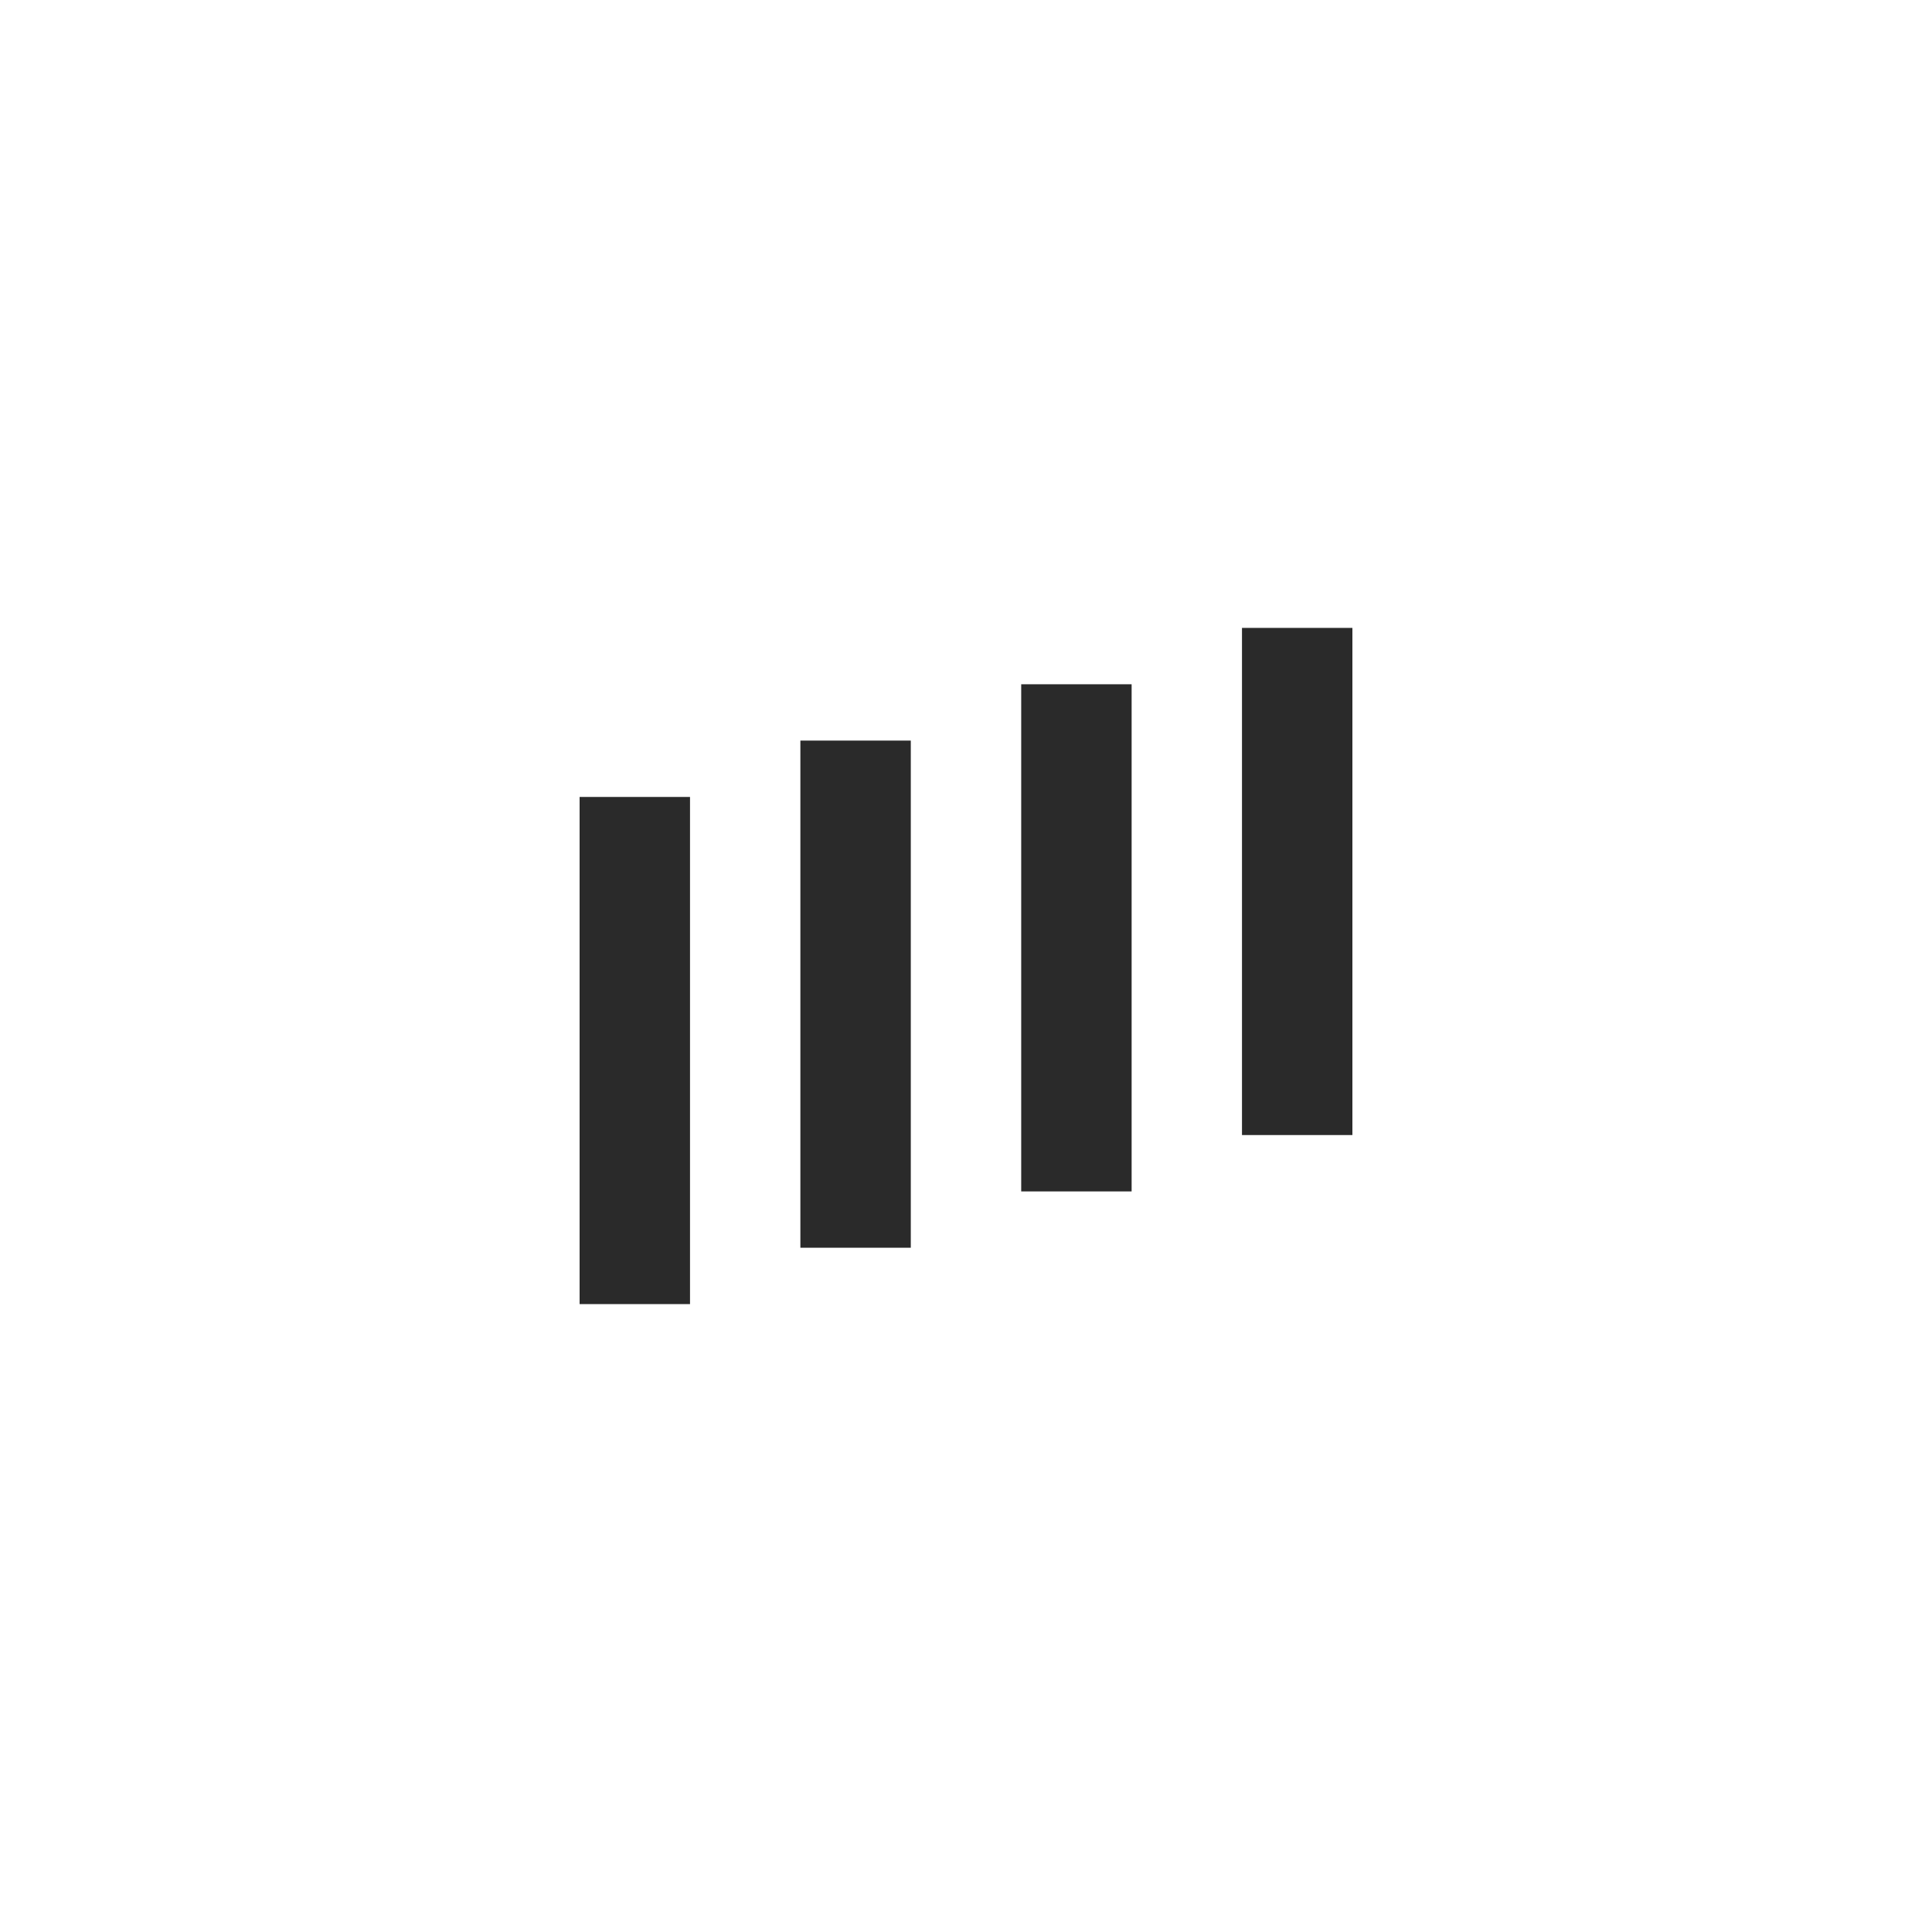 <svg width="40" height="40" viewBox="0 0 40 40" fill="none" xmlns="http://www.w3.org/2000/svg">
<path fill-rule="evenodd" clip-rule="evenodd" d="M25.714 13H28V23.5H25.714V13ZM21.143 14.167H23.429V24.667H21.143V14.167ZM18.857 15.333H16.571V25.833H18.857V15.333ZM12 16.5H14.286V27H12V16.5Z" fill="#2A2A2A"/>
</svg>
